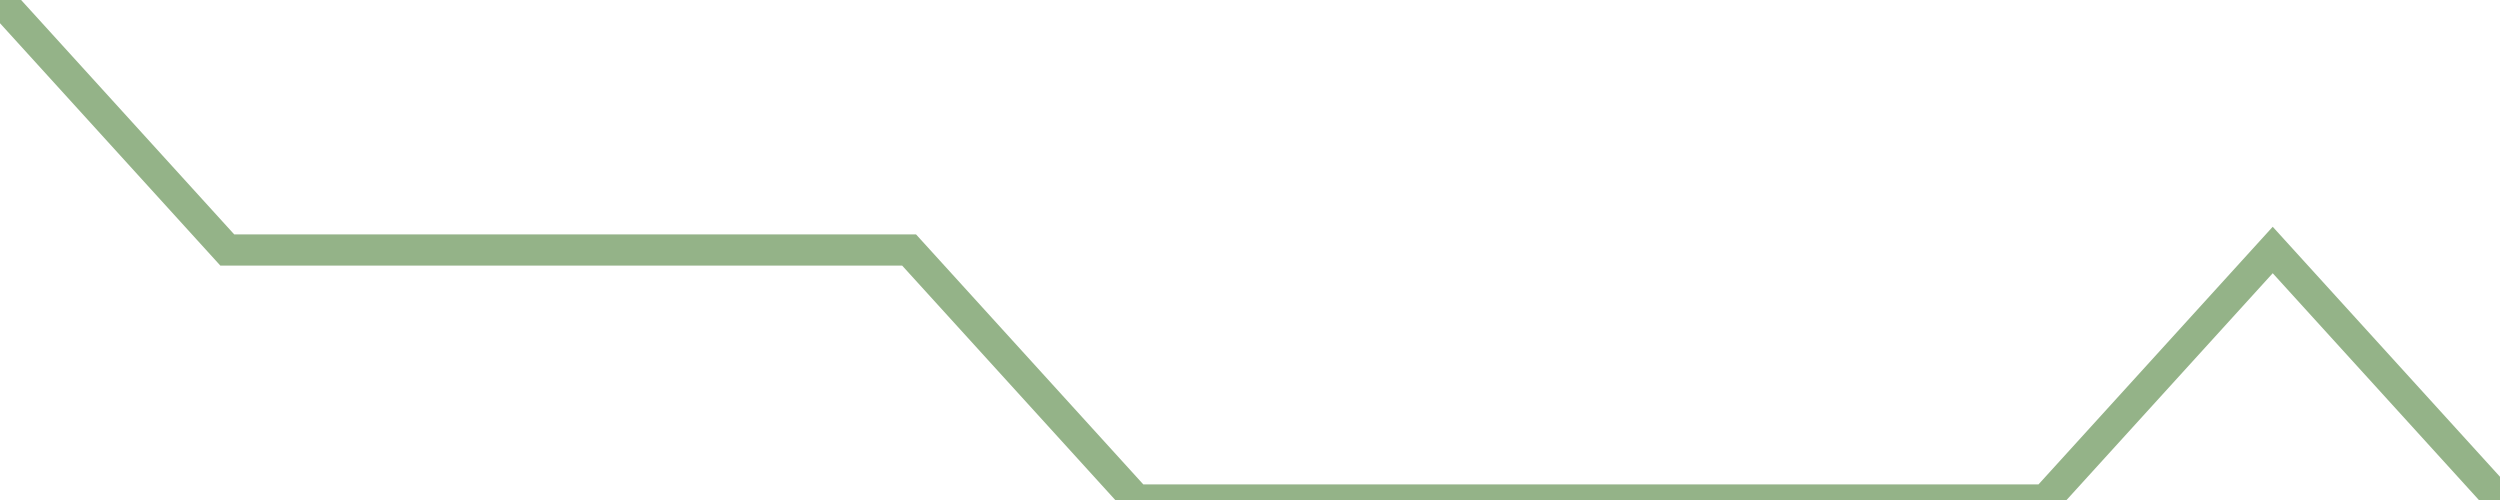 <?xml version="1.0" encoding="utf-8"?>
      <svg
        height="100%"
        preserveAspectRatio="none"
        version="1.1"
        viewBox="0 0 80 16"
        x="0px"
        xml:space="preserve"
        xmlns="http://www.w3.org/2000/svg"
        xmlns:xlink="http://www.w3.org/1999/xlink"
        y="0px"
        width="100%"
      >
        <title>Sparkline</title>
        <desc>A line graph representation of a value's change over time.</desc>
        
        
        <path
          d="M 0,0 L 7.273,8 L 14.546,8 L 21.818,8 L 29.091,8 L 36.364,16 L 43.636,16 L 50.909,16 L 58.182,16 L 65.454,16 L 72.727,8 L 80,16"
          fill="transparent"
          stroke="#94b388"
          stroke-width="1"
        />
      
      </svg>
    